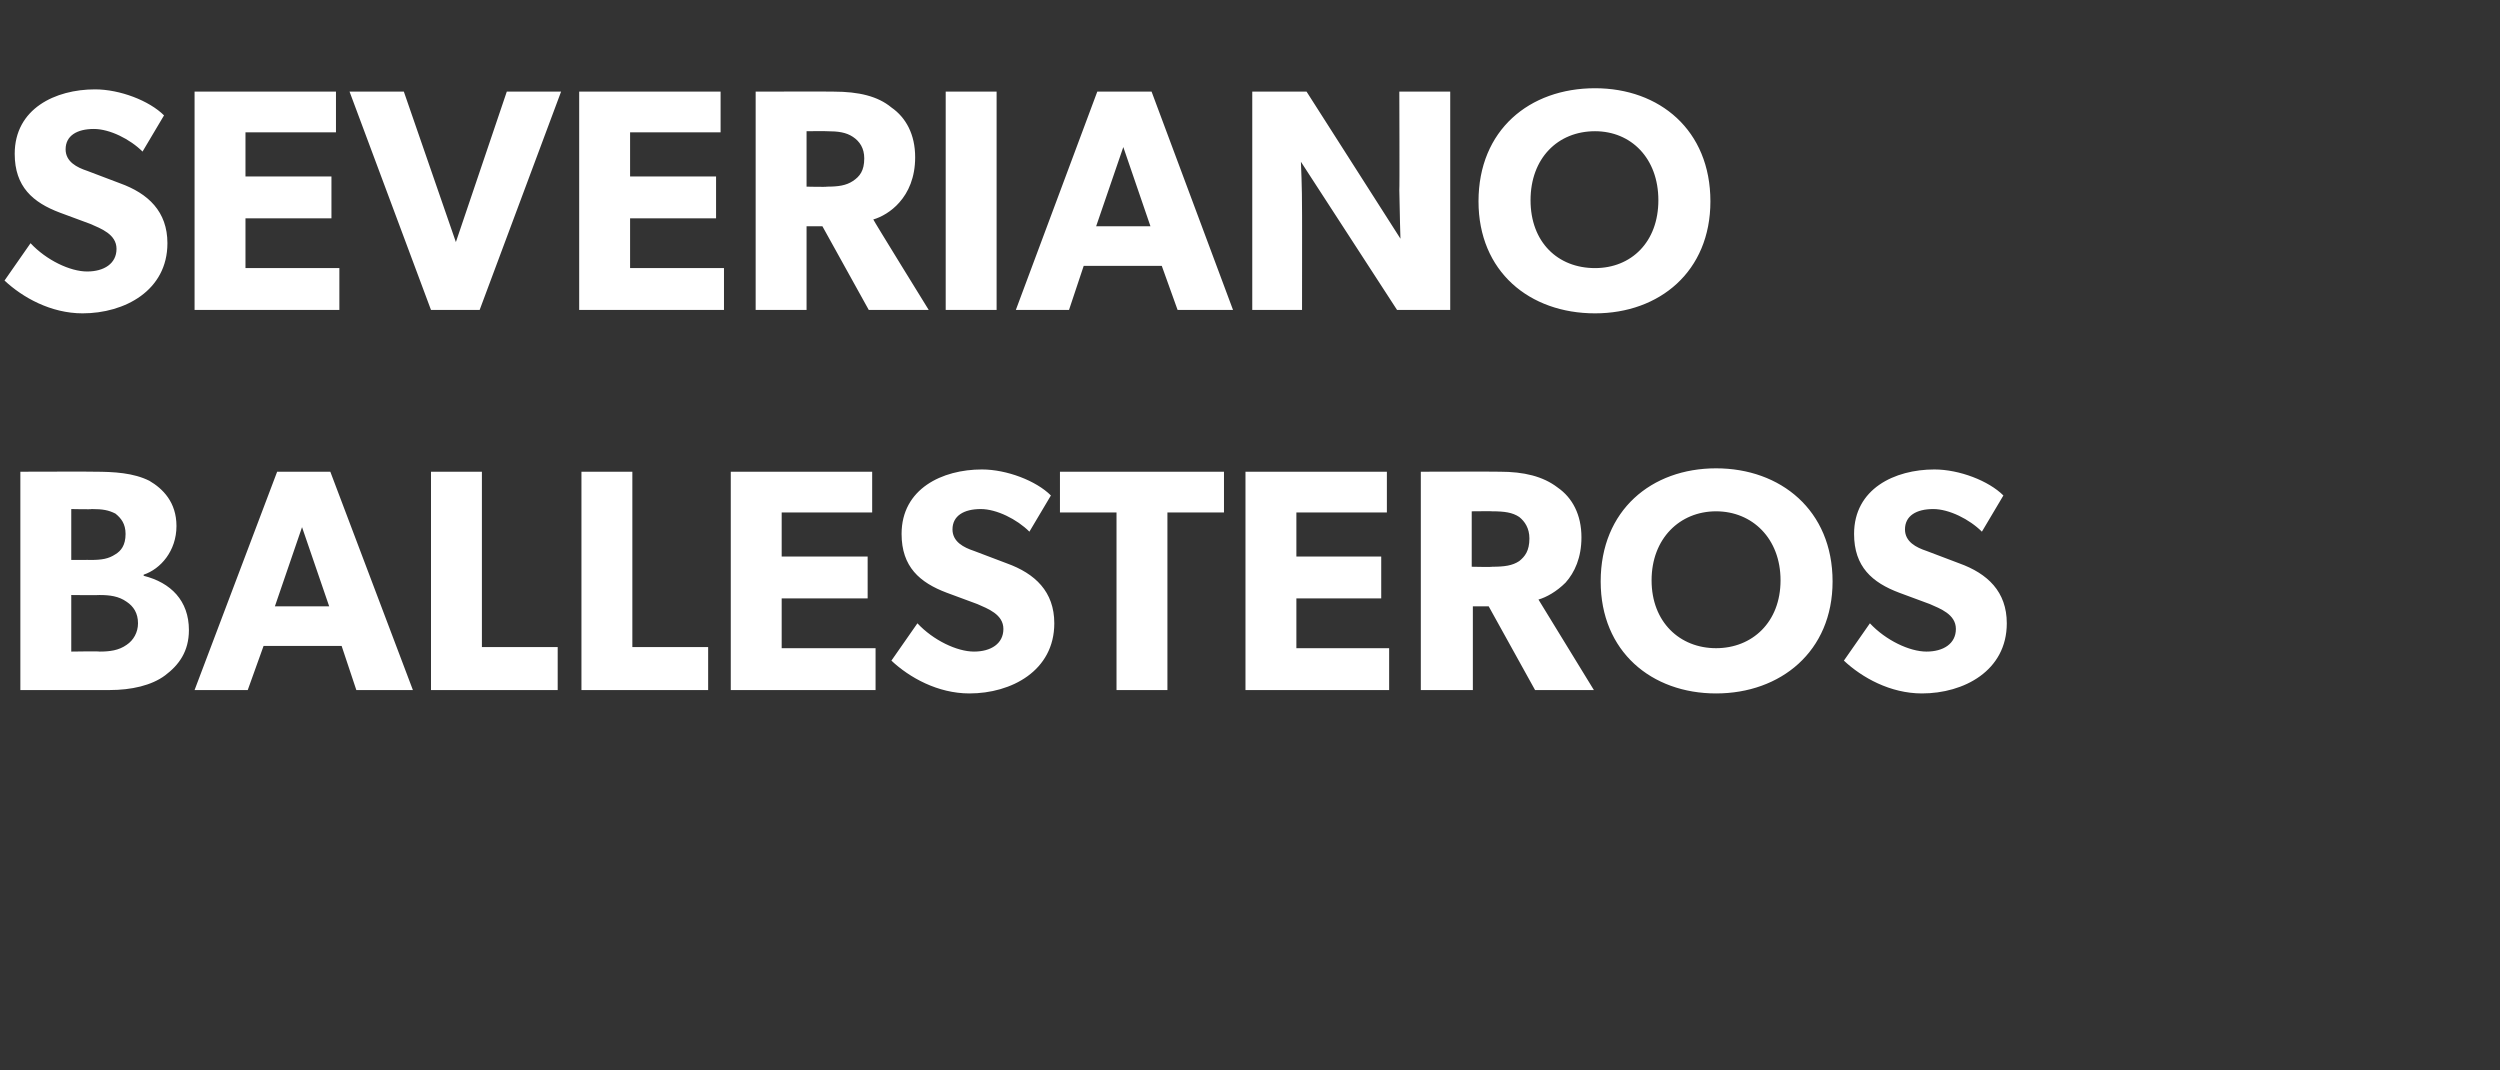 <?xml version="1.0" standalone="no"?><!DOCTYPE svg PUBLIC "-//W3C//DTD SVG 1.1//EN" "http://www.w3.org/Graphics/SVG/1.1/DTD/svg11.dtd"><svg xmlns="http://www.w3.org/2000/svg" version="1.1" width="221px" height="94.6px" viewBox="0 -5 221 94.6" style="top:-5px"><rect x="0" y="-5" width="221" height="94.6" fill="#333333" stroke="none"/>  <desc>SEVERIANO BALLESTEROS</desc>  <defs/>  <g id="Polygon69123">    <path d="M 13.2 37.5 C 14.4 38.2 15.6 39.4 15.6 41.5 C 15.6 43.7 14.2 45.3 12.7 45.8 C 12.7 45.8 12.7 45.9 12.7 45.9 C 15.1 46.5 16.7 48.1 16.7 50.7 C 16.7 52.6 15.8 53.8 14.6 54.7 C 13.4 55.6 11.6 56 9.7 56 C 9.66 56 1.8 56 1.8 56 L 1.8 36.7 C 1.8 36.7 8.34 36.68 8.3 36.7 C 10.1 36.7 11.8 36.8 13.2 37.5 Z M 10.2 44 C 10.7 43.7 11.1 43.2 11.1 42.2 C 11.1 41.3 10.7 40.8 10.2 40.4 C 9.6 40.1 9.1 40 8.1 40 C 8.15 40.04 6.3 40 6.3 40 L 6.3 44.5 C 6.3 44.5 8.04 44.49 8 44.5 C 9 44.5 9.6 44.4 10.2 44 Z M 11.2 52 C 11.8 51.6 12.2 50.9 12.2 50.1 C 12.2 49.2 11.8 48.6 11.2 48.2 C 10.5 47.7 9.7 47.6 8.8 47.6 C 8.76 47.63 6.3 47.6 6.3 47.6 L 6.3 52.6 C 6.3 52.6 8.76 52.56 8.8 52.6 C 9.7 52.6 10.5 52.5 11.2 52 Z M 29.2 36.7 L 36.5 56 L 31.5 56 L 30.2 52.1 L 23.3 52.1 L 21.9 56 L 17.2 56 L 24.5 36.7 L 29.2 36.7 Z M 26.7 41.6 L 24.3 48.6 L 29.1 48.6 L 26.7 41.6 Z M 42.6 36.7 L 42.6 52.2 L 49.3 52.2 L 49.3 56 L 38.1 56 L 38.1 36.7 L 42.6 36.7 Z M 55.9 36.7 L 55.9 52.2 L 62.6 52.2 L 62.6 56 L 51.4 56 L 51.4 36.7 L 55.9 36.7 Z M 77.1 36.7 L 77.1 40.3 L 69.1 40.3 L 69.1 44.2 L 76.7 44.2 L 76.7 47.9 L 69.1 47.9 L 69.1 52.3 L 77.4 52.3 L 77.4 56 L 64.6 56 L 64.6 36.7 L 77.1 36.7 Z M 86.1 52.6 C 87.6 52.6 88.7 51.9 88.7 50.6 C 88.7 49.3 87.3 48.8 86.4 48.4 C 86.4 48.4 83.7 47.4 83.7 47.4 C 81.3 46.5 79.7 45.1 79.7 42.2 C 79.7 38.2 83.3 36.5 86.8 36.5 C 89 36.5 91.6 37.5 92.9 38.8 C 92.9 38.8 91 42 91 42 C 89.9 40.9 88.1 40 86.7 40 C 85.2 40 84.2 40.6 84.2 41.8 C 84.2 42.9 85.2 43.4 86.1 43.7 C 86.1 43.7 89 44.8 89 44.8 C 91.5 45.7 93.2 47.3 93.2 50.1 C 93.2 54.3 89.4 56.3 85.7 56.3 C 82.9 56.3 80.4 54.9 78.8 53.4 C 78.8 53.4 81.1 50.1 81.1 50.1 C 82.5 51.6 84.6 52.6 86.1 52.6 Z M 93.7 40.3 L 93.7 36.7 L 108.2 36.7 L 108.2 40.3 L 103.2 40.3 L 103.2 56 L 98.7 56 L 98.7 40.3 L 93.7 40.3 Z M 122.6 36.7 L 122.6 40.3 L 114.6 40.3 L 114.6 44.2 L 122.1 44.2 L 122.1 47.9 L 114.6 47.9 L 114.6 52.3 L 122.8 52.3 L 122.8 56 L 110.1 56 L 110.1 36.7 L 122.6 36.7 Z M 137.7 38.1 C 139 39 139.8 40.5 139.8 42.5 C 139.8 44.3 139.2 45.6 138.4 46.5 C 137.6 47.3 136.7 47.8 136 48 C 136.02 48.02 140.9 56 140.9 56 L 135.7 56 L 131.6 48.6 L 130.2 48.6 L 130.2 56 L 125.6 56 L 125.6 36.7 C 125.6 36.7 132.58 36.68 132.6 36.7 C 134.7 36.7 136.4 37.1 137.7 38.1 Z M 134.3 44.6 C 134.8 44.2 135.2 43.7 135.2 42.6 C 135.2 41.7 134.8 41.1 134.3 40.7 C 133.7 40.3 133 40.2 131.9 40.2 C 131.93 40.18 130.1 40.2 130.1 40.2 L 130.1 45.1 C 130.1 45.1 131.93 45.14 131.9 45.1 C 133 45.1 133.7 45 134.3 44.6 Z M 141.5 46.4 C 141.5 40.1 146 36.4 151.7 36.4 C 157.4 36.4 162 40.1 162 46.4 C 162 52.6 157.4 56.3 151.7 56.3 C 146 56.3 141.5 52.6 141.5 46.4 Z M 157.4 46.3 C 157.4 42.6 154.9 40.2 151.7 40.2 C 148.5 40.2 146 42.6 146 46.3 C 146 50 148.5 52.3 151.7 52.3 C 154.9 52.3 157.4 50 157.4 46.3 Z M 170.3 52.6 C 171.8 52.6 172.9 51.9 172.9 50.6 C 172.9 49.3 171.5 48.8 170.6 48.4 C 170.6 48.4 167.9 47.4 167.9 47.4 C 165.5 46.5 163.9 45.1 163.9 42.2 C 163.9 38.2 167.5 36.5 171 36.5 C 173.2 36.5 175.8 37.5 177.1 38.8 C 177.1 38.8 175.2 42 175.2 42 C 174.1 40.9 172.3 40 170.9 40 C 169.4 40 168.4 40.6 168.4 41.8 C 168.4 42.9 169.4 43.4 170.3 43.7 C 170.3 43.7 173.2 44.8 173.2 44.8 C 175.7 45.7 177.4 47.3 177.4 50.1 C 177.4 54.3 173.6 56.3 169.9 56.3 C 167.1 56.3 164.6 54.9 163 53.4 C 163 53.4 165.3 50.1 165.3 50.1 C 166.7 51.6 168.8 52.6 170.3 52.6 Z " stroke="none" fill="#fff"/>  </g>  <g id="Polygon69122">    <path d="M 7.7 19 C 9.2 19 10.3 18.3 10.3 17 C 10.3 15.7 8.9 15.2 8 14.8 C 8 14.8 5.3 13.8 5.3 13.8 C 2.9 12.9 1.3 11.5 1.3 8.6 C 1.3 4.6 4.9 2.9 8.4 2.9 C 10.6 2.9 13.2 3.9 14.5 5.2 C 14.5 5.2 12.6 8.4 12.6 8.4 C 11.5 7.3 9.7 6.4 8.3 6.4 C 6.8 6.4 5.8 7 5.8 8.2 C 5.8 9.3 6.8 9.8 7.7 10.1 C 7.7 10.1 10.6 11.2 10.6 11.2 C 13.1 12.1 14.8 13.7 14.8 16.5 C 14.8 20.7 11 22.7 7.3 22.7 C 4.5 22.7 2 21.3 0.4 19.8 C 0.4 19.8 2.7 16.5 2.7 16.5 C 4.1 18 6.2 19 7.7 19 Z M 29.7 3.1 L 29.7 6.7 L 21.7 6.7 L 21.7 10.6 L 29.3 10.6 L 29.3 14.3 L 21.7 14.3 L 21.7 18.7 L 30 18.7 L 30 22.4 L 17.2 22.4 L 17.2 3.1 L 29.7 3.1 Z M 35.7 3.1 L 40.3 16.4 L 44.8 3.1 L 49.6 3.1 L 42.4 22.4 L 38.1 22.4 L 30.9 3.1 L 35.7 3.1 Z M 63.7 3.1 L 63.7 6.7 L 55.7 6.7 L 55.7 10.6 L 63.3 10.6 L 63.3 14.3 L 55.7 14.3 L 55.7 18.7 L 64 18.7 L 64 22.4 L 51.2 22.4 L 51.2 3.1 L 63.7 3.1 Z M 78.8 4.5 C 80.1 5.4 80.9 6.9 80.9 8.9 C 80.9 10.7 80.3 12 79.5 12.9 C 78.8 13.7 77.9 14.2 77.2 14.4 C 77.17 14.42 82.1 22.4 82.1 22.4 L 76.8 22.4 L 72.7 15 L 71.3 15 L 71.3 22.4 L 66.8 22.4 L 66.8 3.1 C 66.8 3.1 73.72 3.08 73.7 3.1 C 75.9 3.1 77.6 3.5 78.8 4.5 Z M 75.4 11 C 76 10.6 76.4 10.1 76.4 9 C 76.4 8.1 76 7.5 75.4 7.1 C 74.8 6.7 74.1 6.6 73.1 6.6 C 73.08 6.58 71.3 6.6 71.3 6.6 L 71.3 11.5 C 71.3 11.5 73.08 11.54 73.1 11.5 C 74.1 11.5 74.8 11.4 75.4 11 Z M 88.1 3.1 L 88.1 22.4 L 83.6 22.4 L 83.6 3.1 L 88.1 3.1 Z M 101.8 3.1 L 109 22.4 L 104.1 22.4 L 102.7 18.5 L 95.8 18.5 L 94.5 22.4 L 89.8 22.4 L 97 3.1 L 101.8 3.1 Z M 99.3 8 L 96.9 15 L 101.7 15 L 99.3 8 Z M 115.5 3.1 L 123.8 16.1 C 123.8 16.1 123.73 13.89 123.7 11.8 C 123.73 11.84 123.7 3.1 123.7 3.1 L 128.2 3.1 L 128.2 22.4 L 123.5 22.4 L 115 9.3 C 115 9.3 115.11 11.62 115.1 13.7 C 115.11 13.66 115.1 22.4 115.1 22.4 L 110.7 22.4 L 110.7 3.1 L 115.5 3.1 Z M 130.7 12.8 C 130.7 6.5 135.2 2.8 141 2.8 C 146.7 2.8 151.2 6.5 151.2 12.8 C 151.2 19 146.7 22.7 141 22.7 C 135.2 22.7 130.7 19 130.7 12.8 Z M 146.6 12.7 C 146.6 9 144.2 6.6 141 6.6 C 137.7 6.6 135.3 9 135.3 12.7 C 135.3 16.4 137.7 18.7 141 18.7 C 144.2 18.7 146.6 16.4 146.6 12.7 Z " stroke="none" fill="#fff"/>  </g></svg>